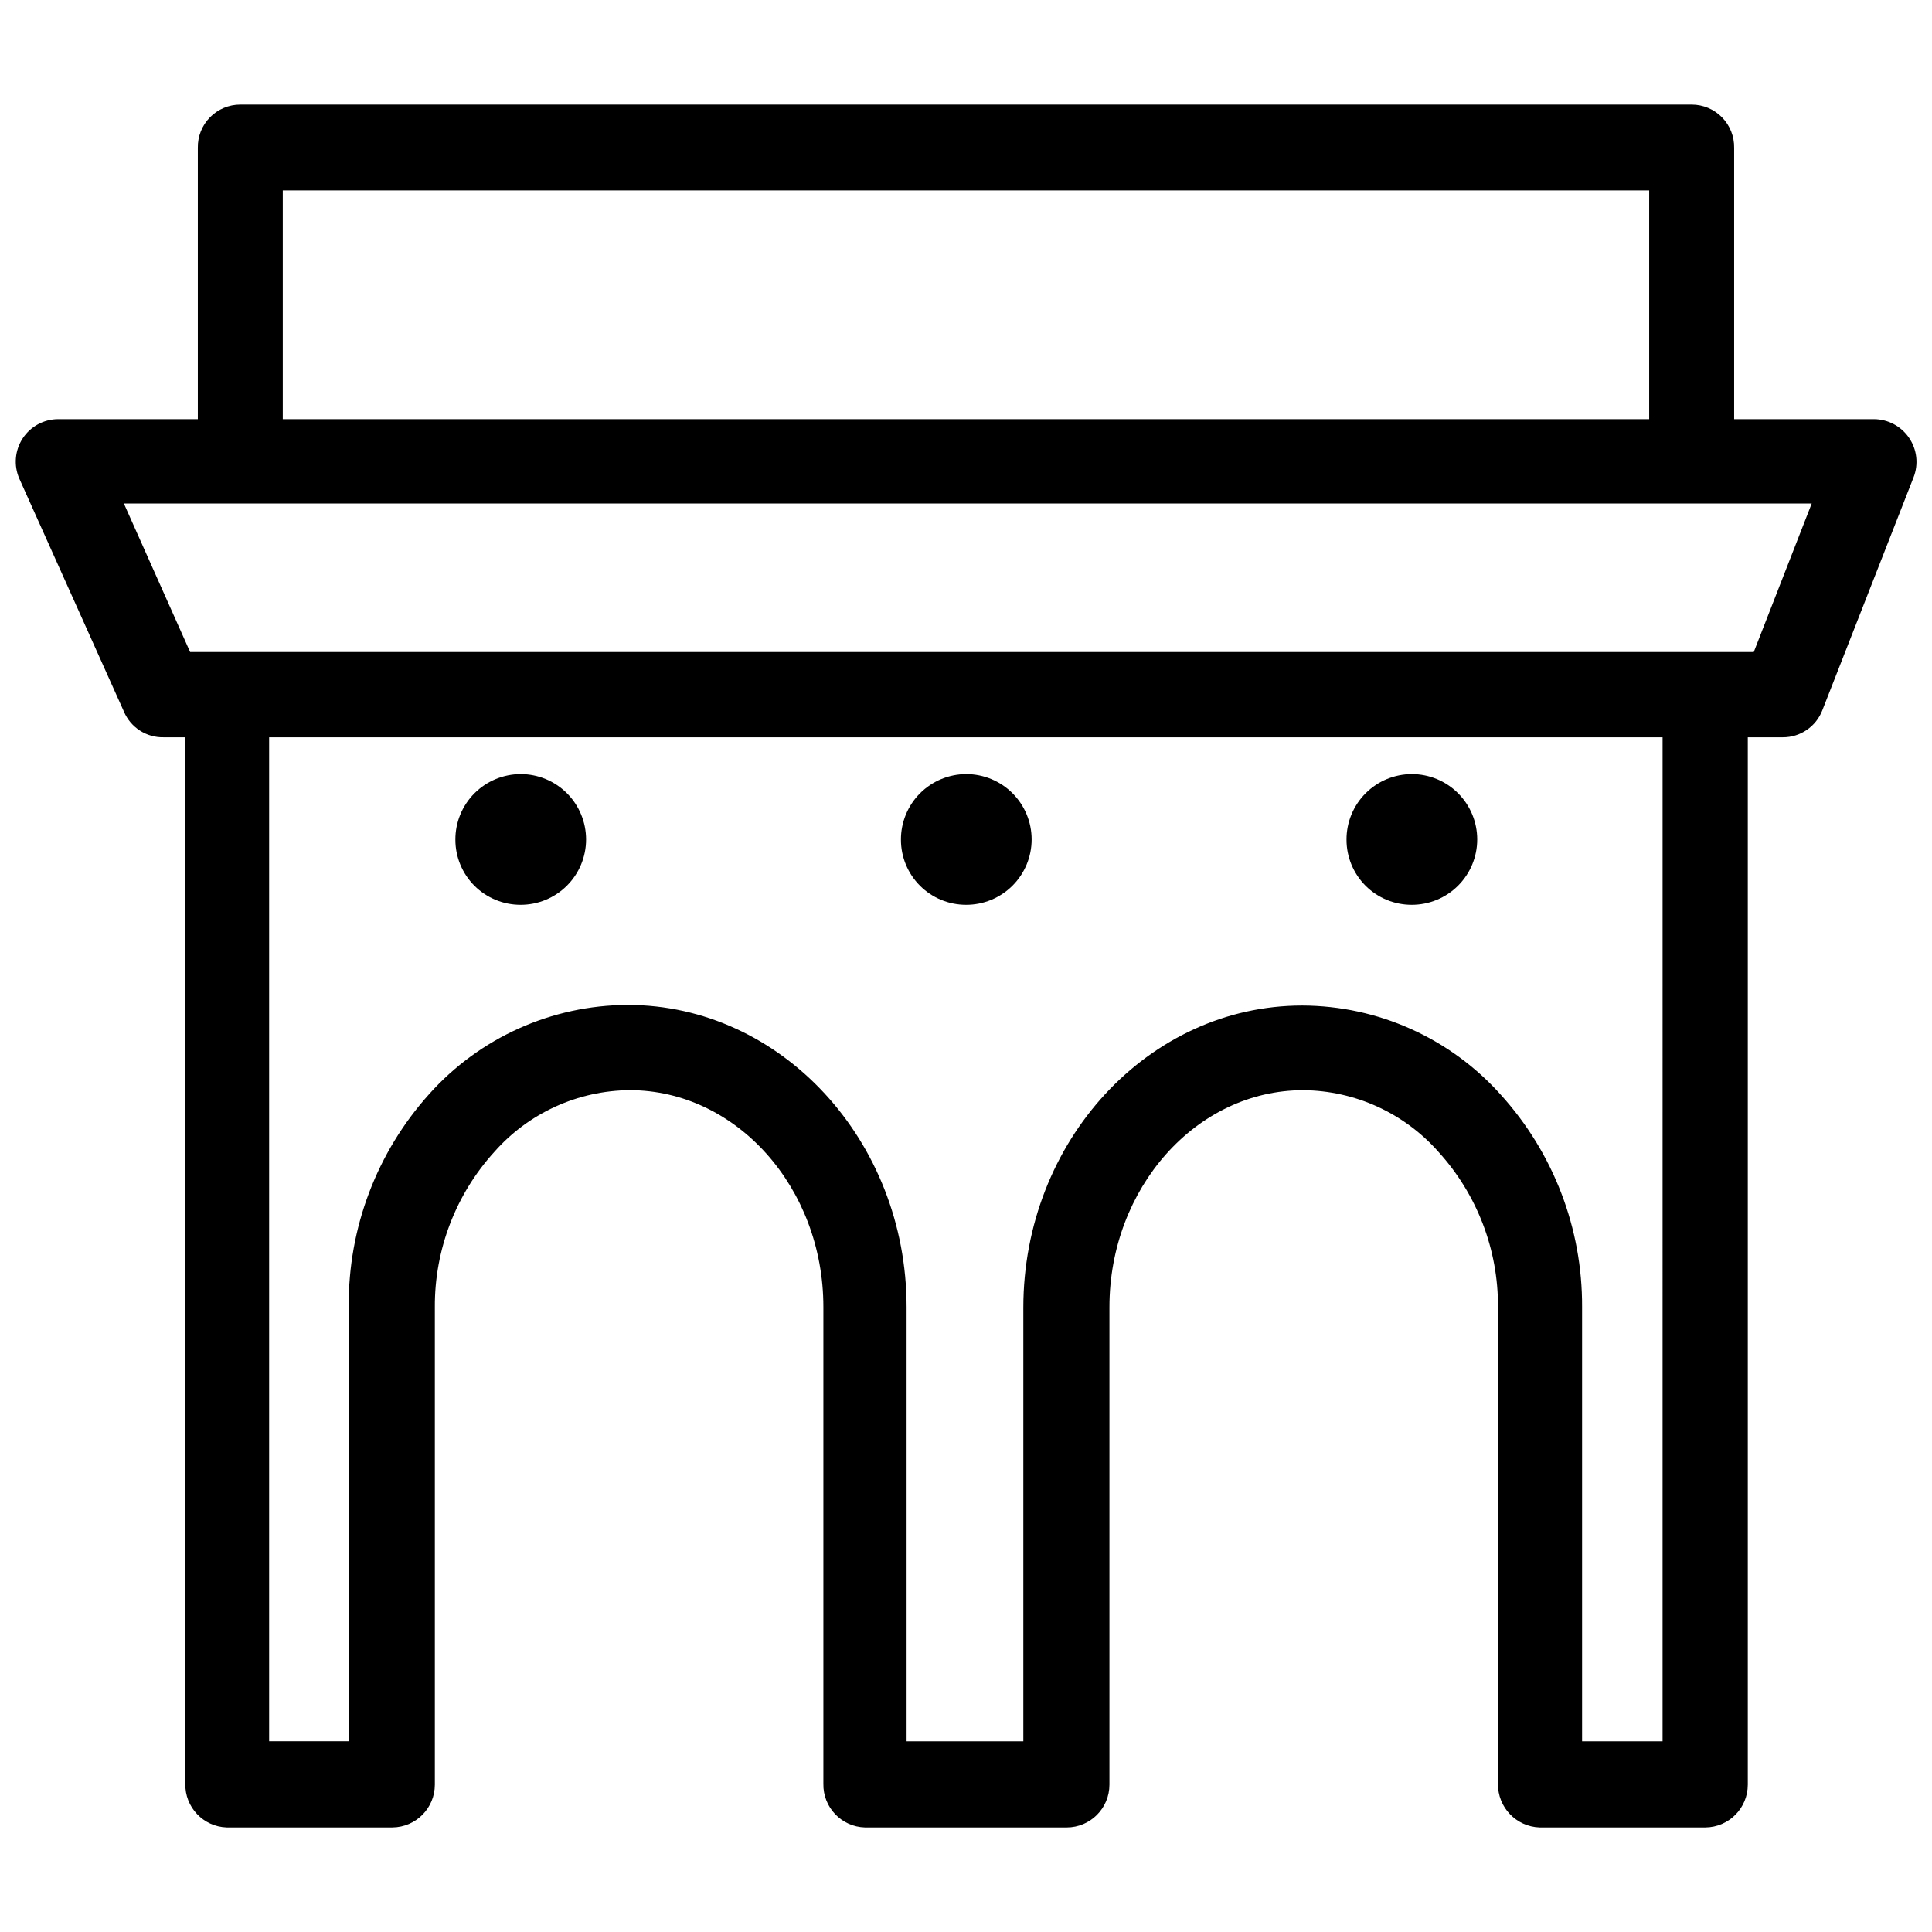 <?xml version="1.0" encoding="UTF-8"?>
<!-- Uploaded to: SVG Repo, www.svgrepo.com, Generator: SVG Repo Mixer Tools -->
<svg width="800px" height="800px" version="1.1" viewBox="144 144 512 512" xmlns="http://www.w3.org/2000/svg">
 <defs>
  <clipPath id="a">
   <path d="m148.09 171h503.81v458h-503.81z"/>
  </clipPath>
 </defs>
 <g clip-path="url(#a)">
  <path d="m649.93 260.04c-2.094-3.078-5.562-4.934-9.289-4.961h-37.074v-71.871c0.062-3.027-1.094-5.949-3.215-8.113-2.117-2.164-5.016-3.379-8.043-3.379h-384.63c-3.027 0-5.926 1.215-8.043 3.379-2.117 2.164-3.277 5.086-3.211 8.113v71.871h-37.078c-3.777 0.031-7.289 1.953-9.348 5.121-2.059 3.168-2.394 7.16-0.887 10.625l27.711 61.715c1.785 4.258 6.008 6.981 10.625 6.848h5.668v277.33c-0.133 6.203 4.742 11.359 10.941 11.574h43.926c6.231-0.047 11.258-5.109 11.258-11.336v-126.58c-0.078-15.188 5.543-29.848 15.746-41.094 9.09-10.316 22.145-16.27 35.895-16.375 28.262 0 51.324 25.82 51.324 57.465v126.35c-0.129 6.231 4.793 11.402 11.023 11.574h53.449c6.262 0 11.336-5.078 11.336-11.336v-126.58c0-31.488 22.984-57.465 51.324-57.465l0.004-0.004c13.75 0.105 26.805 6.059 35.895 16.375 10.211 11.242 15.828 25.906 15.746 41.094v126.34c-0.09 6.215 4.809 11.359 11.02 11.574h43.926c6.231-0.047 11.258-5.109 11.258-11.336v-277.57h9.289c4.637 0.016 8.801-2.832 10.469-7.164l24.168-61.715c1.363-3.469 0.922-7.391-1.184-10.469zm-430.99-65.574h362.11v60.613h-362.11zm365.66 411h-21.332v-115.09c0.105-20.801-7.594-40.883-21.57-56.285-13.391-14.973-32.504-23.555-52.586-23.617-40.777 0-73.918 35.977-73.918 80.059v114.93h-30.938v-115.09c0-44.082-33.219-80.059-73.918-80.059-20.082 0.062-39.195 8.645-52.586 23.613-13.891 15.438-21.5 35.52-21.332 56.285v115.25h-21.098v-266.07h369.28zm24.168-288.67-414.38 0.004-17.555-39.359 447.29-0.004z"/>
 </g>
 <path d="m281.92 383.78c4.602 0.023 9.023-1.789 12.289-5.035 3.262-3.242 5.102-7.652 5.109-12.258 0.004-4.602-1.82-9.016-5.074-12.27-3.254-3.254-7.668-5.082-12.273-5.074-4.602 0.008-9.012 1.848-12.254 5.109-3.246 3.266-5.059 7.688-5.035 12.289 0 4.57 1.816 8.957 5.047 12.191 3.234 3.231 7.621 5.047 12.191 5.047z"/>
 <path d="m400 383.78c4.602 0.023 9.023-1.789 12.285-5.035 3.266-3.242 5.102-7.652 5.109-12.258 0.008-4.602-1.816-9.016-5.07-12.27-3.254-3.254-7.672-5.082-12.273-5.074-4.602 0.008-9.012 1.848-12.258 5.109-3.242 3.266-5.055 7.688-5.035 12.289 0 4.57 1.816 8.957 5.051 12.191 3.234 3.231 7.617 5.047 12.191 5.047z"/>
 <path d="m518.08 383.78c4.602 0.023 9.023-1.789 12.289-5.035 3.262-3.242 5.102-7.652 5.109-12.258 0.008-4.602-1.82-9.016-5.074-12.27s-7.668-5.082-12.27-5.074c-4.606 0.008-9.016 1.848-12.258 5.109-3.246 3.266-5.059 7.688-5.035 12.289 0 4.57 1.816 8.957 5.047 12.191 3.234 3.231 7.621 5.047 12.191 5.047z"/>
</svg>